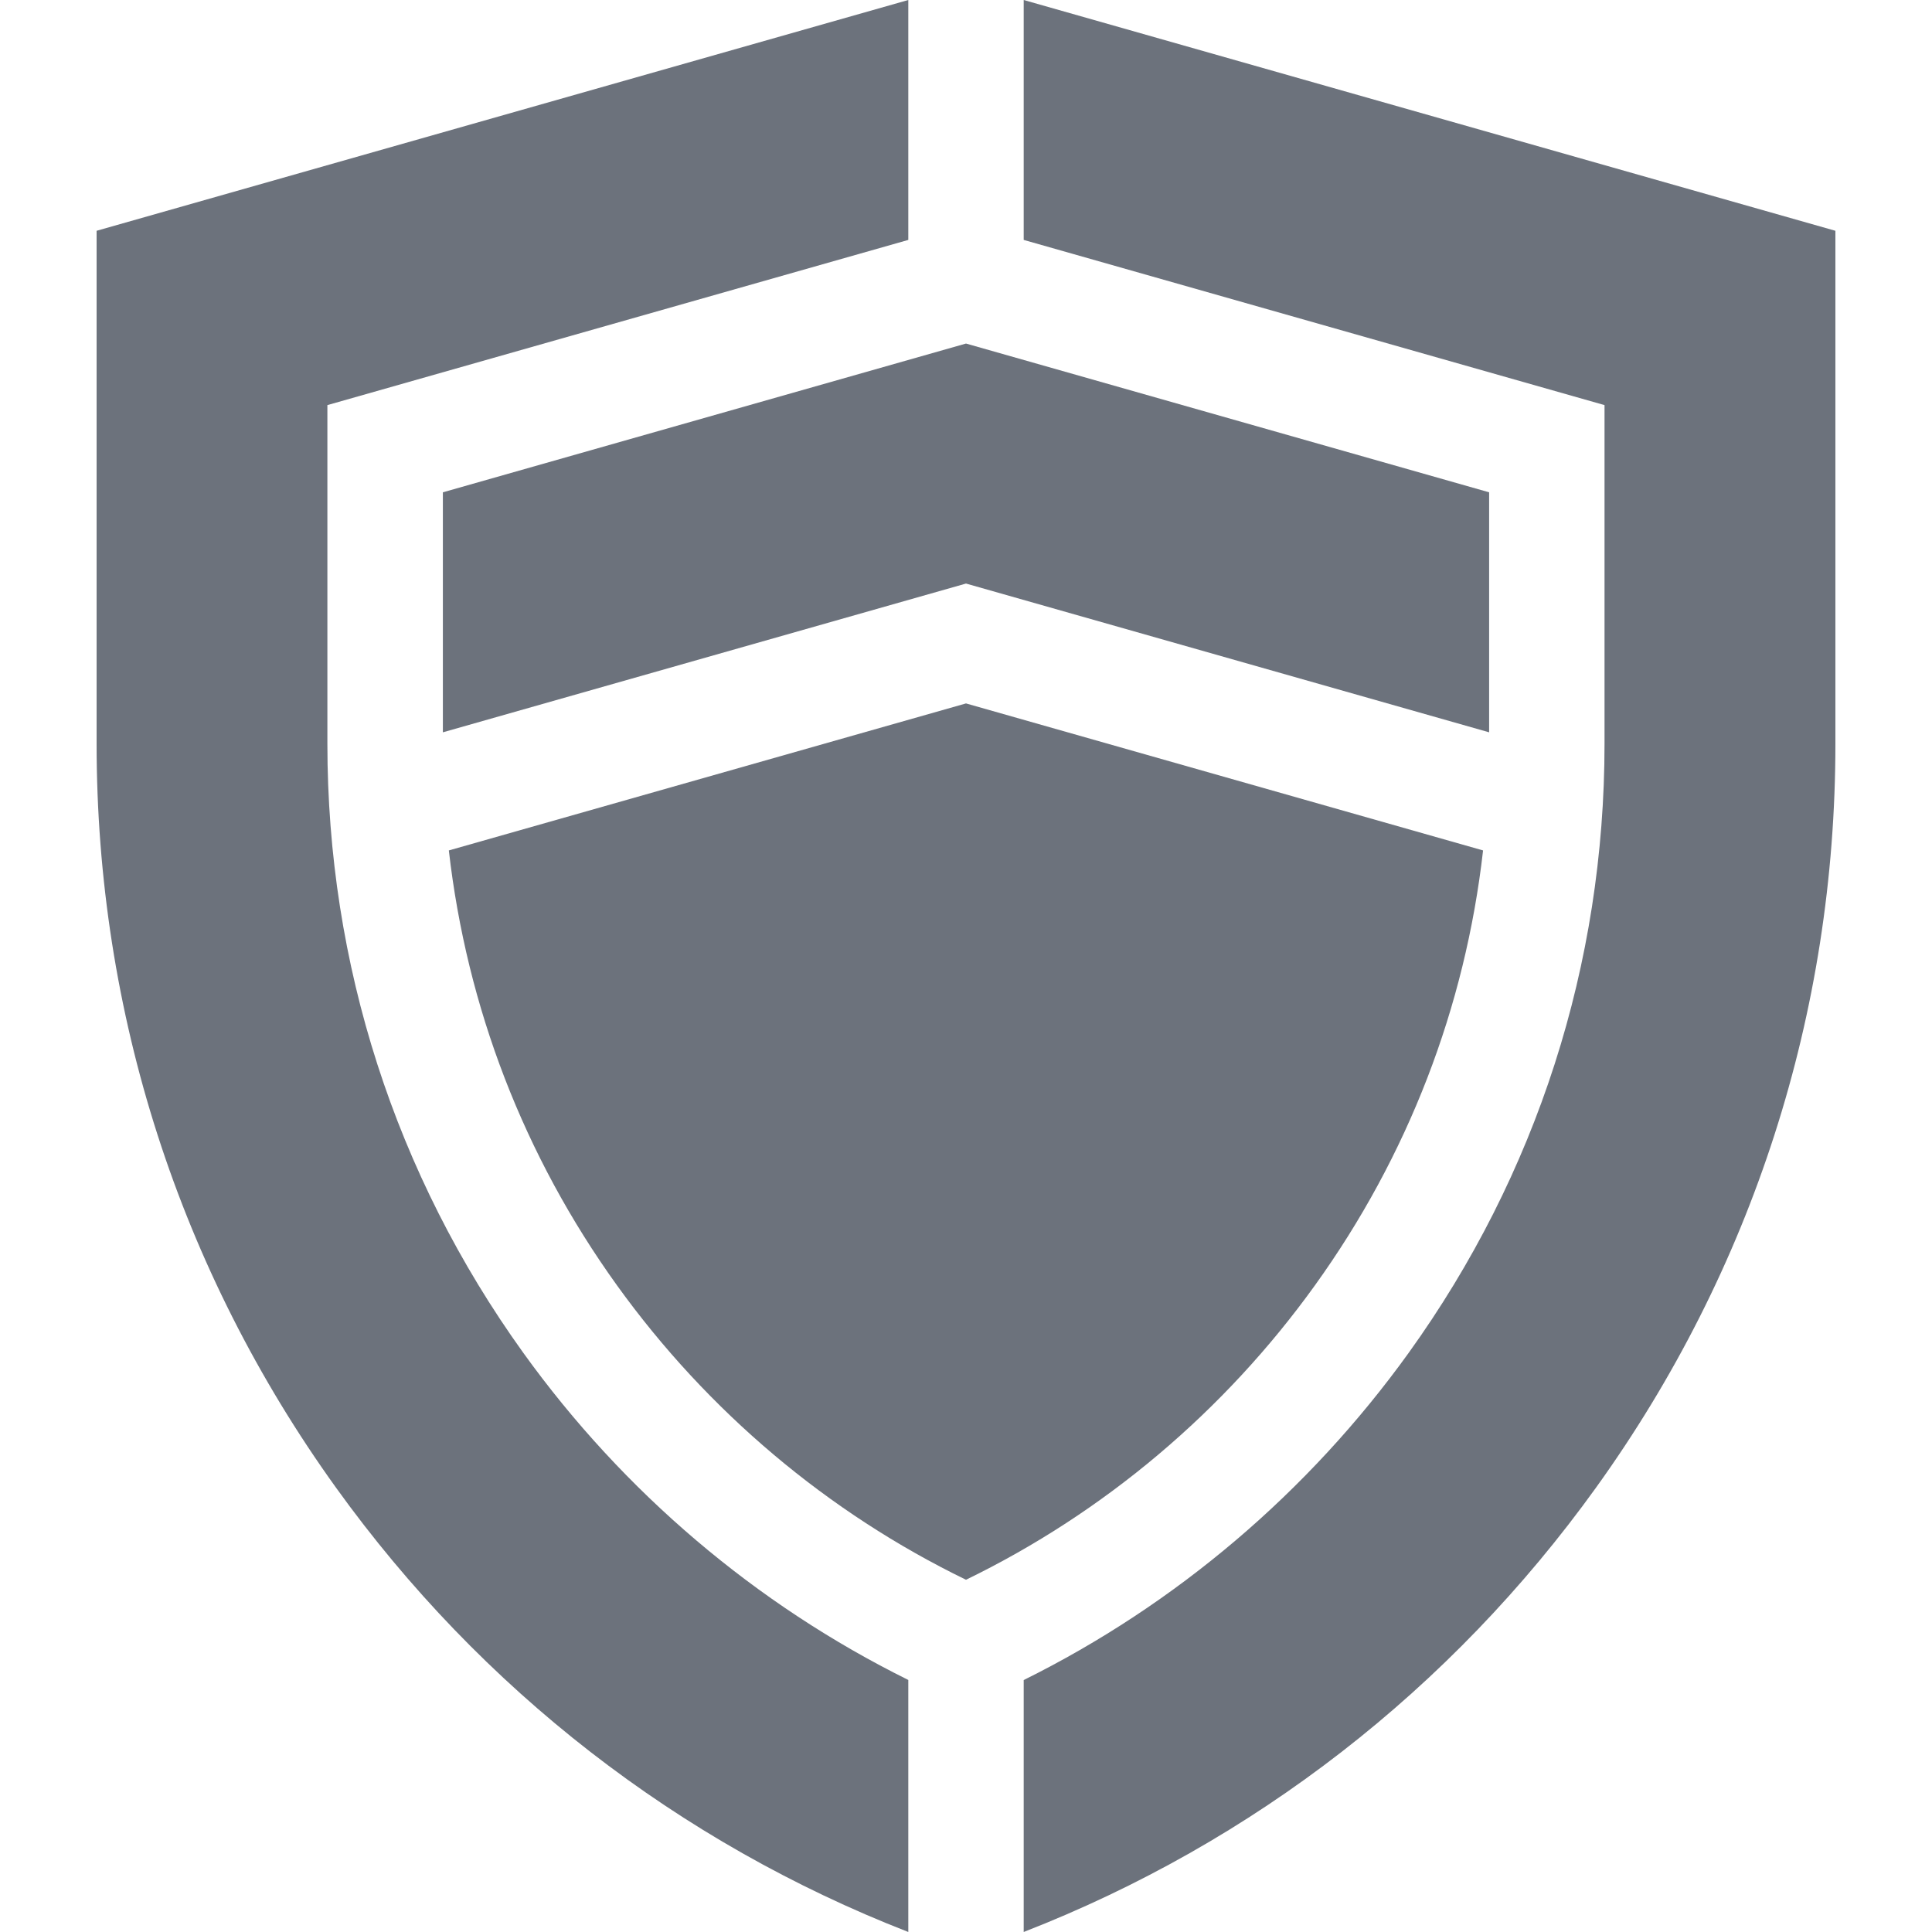 <svg width="22" height="22" viewBox="0 0 22 22" fill="none" xmlns="http://www.w3.org/2000/svg">
    <path d="M14.973 14.637C16.033 13.164 16.685 11.471 16.888 9.684L11 8.01L5.111 9.684C5.315 11.471 5.966 13.164 7.026 14.637C8.058 16.071 9.427 17.225 11 17.989C12.572 17.225 13.942 16.071 14.973 14.637Z" fill="#6C727C"/>
    <path d="M11 6.645L16.957 8.339V5.606L11 3.912L5.043 5.606V8.339L11 6.645Z" fill="#6C727C"/>
    <path d="M11.657 0V2.732L18.271 4.613V8.469C18.271 10.978 17.5 13.376 16.041 15.405C14.899 16.991 13.39 18.272 11.657 19.131V22C14.274 20.98 16.521 19.238 18.174 16.94C19.957 14.461 20.9 11.532 20.9 8.469V2.628L11.657 0Z" fill="#6C727C"/>
    <path d="M10.343 19.13C8.609 18.272 7.1 16.991 5.959 15.405C4.5 13.376 3.728 10.978 3.728 8.469V4.613L10.343 2.732V0L1.1 2.628V8.469C1.1 11.532 2.043 14.461 3.826 16.94C5.479 19.238 7.726 20.98 10.343 22V19.13Z" fill="#6C727C"/>
</svg>
